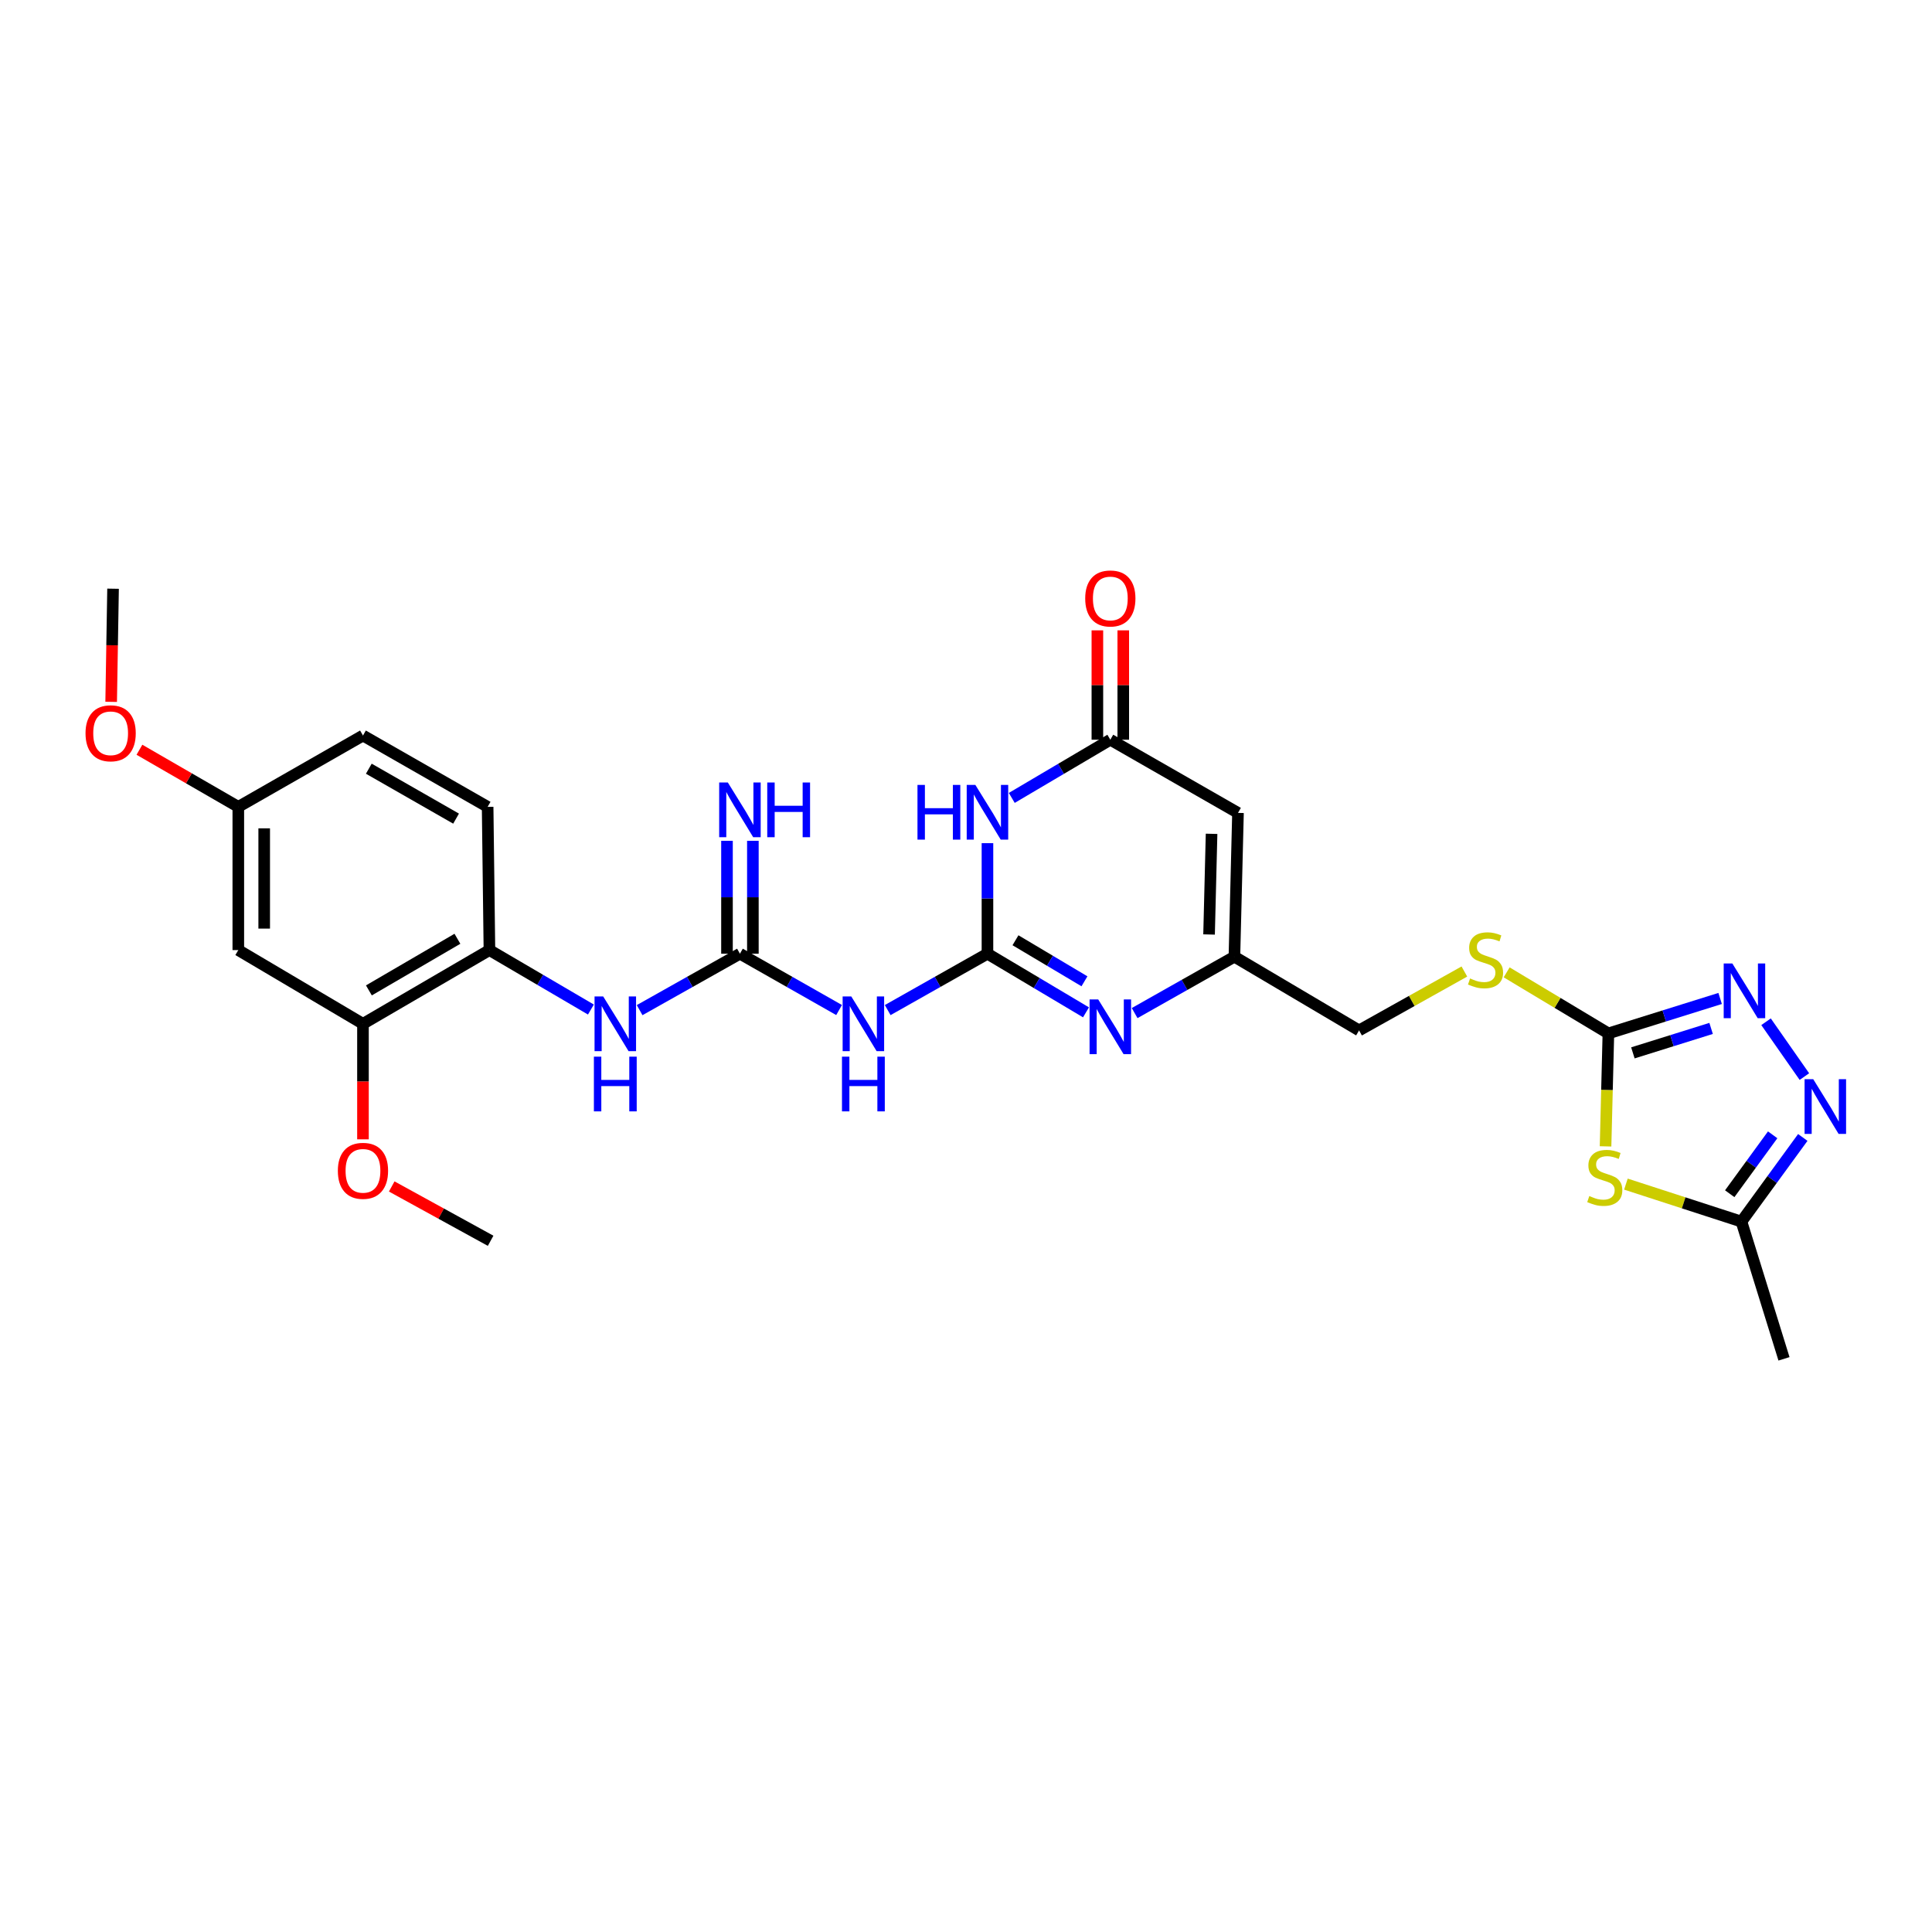 <?xml version='1.0' encoding='iso-8859-1'?>
<svg version='1.1' baseProfile='full'
              xmlns='http://www.w3.org/2000/svg'
                      xmlns:rdkit='http://www.rdkit.org/xml'
                      xmlns:xlink='http://www.w3.org/1999/xlink'
                  xml:space='preserve'
width='1000px' height='1000px' viewBox='0 0 1000 1000'>
<!-- END OF HEADER -->
<rect style='opacity:1.0;fill:#FFFFFF;stroke:none' width='1000' height='1000' x='0' y='0'> </rect>
<path class='bond-0' d='M 511.107,493.637 L 511.107,465.029' style='fill:none;fill-rule:evenodd;stroke:#000000;stroke-width:6px;stroke-linecap:butt;stroke-linejoin:miter;stroke-opacity:1' />
<path class='bond-0' d='M 511.107,465.029 L 511.107,436.421' style='fill:none;fill-rule:evenodd;stroke:#0000FF;stroke-width:6px;stroke-linecap:butt;stroke-linejoin:miter;stroke-opacity:1' />
<path class='bond-2' d='M 511.107,493.637 L 536.609,508.812' style='fill:none;fill-rule:evenodd;stroke:#000000;stroke-width:6px;stroke-linecap:butt;stroke-linejoin:miter;stroke-opacity:1' />
<path class='bond-2' d='M 536.609,508.812 L 562.111,523.988' style='fill:none;fill-rule:evenodd;stroke:#0000FF;stroke-width:6px;stroke-linecap:butt;stroke-linejoin:miter;stroke-opacity:1' />
<path class='bond-2' d='M 525.611,486.673 L 543.462,497.296' style='fill:none;fill-rule:evenodd;stroke:#000000;stroke-width:6px;stroke-linecap:butt;stroke-linejoin:miter;stroke-opacity:1' />
<path class='bond-2' d='M 543.462,497.296 L 561.313,507.919' style='fill:none;fill-rule:evenodd;stroke:#0000FF;stroke-width:6px;stroke-linecap:butt;stroke-linejoin:miter;stroke-opacity:1' />
<path class='bond-4' d='M 511.107,493.637 L 485.289,508.228' style='fill:none;fill-rule:evenodd;stroke:#000000;stroke-width:6px;stroke-linecap:butt;stroke-linejoin:miter;stroke-opacity:1' />
<path class='bond-4' d='M 485.289,508.228 L 459.472,522.819' style='fill:none;fill-rule:evenodd;stroke:#0000FF;stroke-width:6px;stroke-linecap:butt;stroke-linejoin:miter;stroke-opacity:1' />
<path class='bond-7' d='M 523.693,412.999 L 549.197,397.939' style='fill:none;fill-rule:evenodd;stroke:#0000FF;stroke-width:6px;stroke-linecap:butt;stroke-linejoin:miter;stroke-opacity:1' />
<path class='bond-7' d='M 549.197,397.939 L 574.701,382.879' style='fill:none;fill-rule:evenodd;stroke:#000000;stroke-width:6px;stroke-linecap:butt;stroke-linejoin:miter;stroke-opacity:1' />
<path class='bond-1' d='M 831.03,593.364 L 831.767,564.126' style='fill:none;fill-rule:evenodd;stroke:#CCCC00;stroke-width:6px;stroke-linecap:butt;stroke-linejoin:miter;stroke-opacity:1' />
<path class='bond-1' d='M 831.767,564.126 L 832.503,534.889' style='fill:none;fill-rule:evenodd;stroke:#000000;stroke-width:6px;stroke-linecap:butt;stroke-linejoin:miter;stroke-opacity:1' />
<path class='bond-11' d='M 841.566,612.895 L 871.468,622.597' style='fill:none;fill-rule:evenodd;stroke:#CCCC00;stroke-width:6px;stroke-linecap:butt;stroke-linejoin:miter;stroke-opacity:1' />
<path class='bond-11' d='M 871.468,622.597 L 901.369,632.298' style='fill:none;fill-rule:evenodd;stroke:#000000;stroke-width:6px;stroke-linecap:butt;stroke-linejoin:miter;stroke-opacity:1' />
<path class='bond-10' d='M 587.286,524.368 L 613.107,509.777' style='fill:none;fill-rule:evenodd;stroke:#0000FF;stroke-width:6px;stroke-linecap:butt;stroke-linejoin:miter;stroke-opacity:1' />
<path class='bond-10' d='M 613.107,509.777 L 638.929,495.186' style='fill:none;fill-rule:evenodd;stroke:#000000;stroke-width:6px;stroke-linecap:butt;stroke-linejoin:miter;stroke-opacity:1' />
<path class='bond-3' d='M 832.503,534.889 L 806.173,519.089' style='fill:none;fill-rule:evenodd;stroke:#000000;stroke-width:6px;stroke-linecap:butt;stroke-linejoin:miter;stroke-opacity:1' />
<path class='bond-3' d='M 806.173,519.089 L 779.843,503.288' style='fill:none;fill-rule:evenodd;stroke:#CCCC00;stroke-width:6px;stroke-linecap:butt;stroke-linejoin:miter;stroke-opacity:1' />
<path class='bond-5' d='M 832.503,534.889 L 861.422,525.846' style='fill:none;fill-rule:evenodd;stroke:#000000;stroke-width:6px;stroke-linecap:butt;stroke-linejoin:miter;stroke-opacity:1' />
<path class='bond-5' d='M 861.422,525.846 L 890.34,516.803' style='fill:none;fill-rule:evenodd;stroke:#0000FF;stroke-width:6px;stroke-linecap:butt;stroke-linejoin:miter;stroke-opacity:1' />
<path class='bond-5' d='M 845.178,544.966 L 865.421,538.636' style='fill:none;fill-rule:evenodd;stroke:#000000;stroke-width:6px;stroke-linecap:butt;stroke-linejoin:miter;stroke-opacity:1' />
<path class='bond-5' d='M 865.421,538.636 L 885.664,532.306' style='fill:none;fill-rule:evenodd;stroke:#0000FF;stroke-width:6px;stroke-linecap:butt;stroke-linejoin:miter;stroke-opacity:1' />
<path class='bond-6' d='M 434.31,522.787 L 408.649,508.212' style='fill:none;fill-rule:evenodd;stroke:#0000FF;stroke-width:6px;stroke-linecap:butt;stroke-linejoin:miter;stroke-opacity:1' />
<path class='bond-6' d='M 408.649,508.212 L 382.988,493.637' style='fill:none;fill-rule:evenodd;stroke:#000000;stroke-width:6px;stroke-linecap:butt;stroke-linejoin:miter;stroke-opacity:1' />
<path class='bond-8' d='M 914.102,528.854 L 933.95,557.24' style='fill:none;fill-rule:evenodd;stroke:#0000FF;stroke-width:6px;stroke-linecap:butt;stroke-linejoin:miter;stroke-opacity:1' />
<path class='bond-12' d='M 382.988,493.637 L 357.028,508.242' style='fill:none;fill-rule:evenodd;stroke:#000000;stroke-width:6px;stroke-linecap:butt;stroke-linejoin:miter;stroke-opacity:1' />
<path class='bond-12' d='M 357.028,508.242 L 331.068,522.847' style='fill:none;fill-rule:evenodd;stroke:#0000FF;stroke-width:6px;stroke-linecap:butt;stroke-linejoin:miter;stroke-opacity:1' />
<path class='bond-16' d='M 389.688,493.637 L 389.688,464.42' style='fill:none;fill-rule:evenodd;stroke:#000000;stroke-width:6px;stroke-linecap:butt;stroke-linejoin:miter;stroke-opacity:1' />
<path class='bond-16' d='M 389.688,464.42 L 389.688,435.202' style='fill:none;fill-rule:evenodd;stroke:#0000FF;stroke-width:6px;stroke-linecap:butt;stroke-linejoin:miter;stroke-opacity:1' />
<path class='bond-16' d='M 376.287,493.637 L 376.287,464.42' style='fill:none;fill-rule:evenodd;stroke:#000000;stroke-width:6px;stroke-linecap:butt;stroke-linejoin:miter;stroke-opacity:1' />
<path class='bond-16' d='M 376.287,464.42 L 376.287,435.202' style='fill:none;fill-rule:evenodd;stroke:#0000FF;stroke-width:6px;stroke-linecap:butt;stroke-linejoin:miter;stroke-opacity:1' />
<path class='bond-18' d='M 581.402,382.879 L 581.402,354.575' style='fill:none;fill-rule:evenodd;stroke:#000000;stroke-width:6px;stroke-linecap:butt;stroke-linejoin:miter;stroke-opacity:1' />
<path class='bond-18' d='M 581.402,354.575 L 581.402,326.271' style='fill:none;fill-rule:evenodd;stroke:#FF0000;stroke-width:6px;stroke-linecap:butt;stroke-linejoin:miter;stroke-opacity:1' />
<path class='bond-18' d='M 568.001,382.879 L 568.001,354.575' style='fill:none;fill-rule:evenodd;stroke:#000000;stroke-width:6px;stroke-linecap:butt;stroke-linejoin:miter;stroke-opacity:1' />
<path class='bond-18' d='M 568.001,354.575 L 568.001,326.271' style='fill:none;fill-rule:evenodd;stroke:#FF0000;stroke-width:6px;stroke-linecap:butt;stroke-linejoin:miter;stroke-opacity:1' />
<path class='bond-28' d='M 574.701,382.879 L 640.782,420.751' style='fill:none;fill-rule:evenodd;stroke:#000000;stroke-width:6px;stroke-linecap:butt;stroke-linejoin:miter;stroke-opacity:1' />
<path class='bond-30' d='M 933.121,588.742 L 917.245,610.52' style='fill:none;fill-rule:evenodd;stroke:#0000FF;stroke-width:6px;stroke-linecap:butt;stroke-linejoin:miter;stroke-opacity:1' />
<path class='bond-30' d='M 917.245,610.52 L 901.369,632.298' style='fill:none;fill-rule:evenodd;stroke:#000000;stroke-width:6px;stroke-linecap:butt;stroke-linejoin:miter;stroke-opacity:1' />
<path class='bond-30' d='M 917.53,587.381 L 906.416,602.626' style='fill:none;fill-rule:evenodd;stroke:#0000FF;stroke-width:6px;stroke-linecap:butt;stroke-linejoin:miter;stroke-opacity:1' />
<path class='bond-30' d='M 906.416,602.626 L 895.303,617.871' style='fill:none;fill-rule:evenodd;stroke:#000000;stroke-width:6px;stroke-linecap:butt;stroke-linejoin:miter;stroke-opacity:1' />
<path class='bond-9' d='M 640.782,420.751 L 638.929,495.186' style='fill:none;fill-rule:evenodd;stroke:#000000;stroke-width:6px;stroke-linecap:butt;stroke-linejoin:miter;stroke-opacity:1' />
<path class='bond-9' d='M 627.108,431.583 L 625.81,483.687' style='fill:none;fill-rule:evenodd;stroke:#000000;stroke-width:6px;stroke-linecap:butt;stroke-linejoin:miter;stroke-opacity:1' />
<path class='bond-20' d='M 638.929,495.186 L 703.453,533.341' style='fill:none;fill-rule:evenodd;stroke:#000000;stroke-width:6px;stroke-linecap:butt;stroke-linejoin:miter;stroke-opacity:1' />
<path class='bond-25' d='M 901.369,632.298 L 923.391,703.33' style='fill:none;fill-rule:evenodd;stroke:#000000;stroke-width:6px;stroke-linecap:butt;stroke-linejoin:miter;stroke-opacity:1' />
<path class='bond-13' d='M 305.85,522.533 L 279.589,507.147' style='fill:none;fill-rule:evenodd;stroke:#0000FF;stroke-width:6px;stroke-linecap:butt;stroke-linejoin:miter;stroke-opacity:1' />
<path class='bond-13' d='M 279.589,507.147 L 253.328,491.761' style='fill:none;fill-rule:evenodd;stroke:#000000;stroke-width:6px;stroke-linecap:butt;stroke-linejoin:miter;stroke-opacity:1' />
<path class='bond-14' d='M 253.328,491.761 L 187.872,529.931' style='fill:none;fill-rule:evenodd;stroke:#000000;stroke-width:6px;stroke-linecap:butt;stroke-linejoin:miter;stroke-opacity:1' />
<path class='bond-14' d='M 236.759,485.91 L 190.94,512.629' style='fill:none;fill-rule:evenodd;stroke:#000000;stroke-width:6px;stroke-linecap:butt;stroke-linejoin:miter;stroke-opacity:1' />
<path class='bond-19' d='M 253.328,491.761 L 252.397,417.625' style='fill:none;fill-rule:evenodd;stroke:#000000;stroke-width:6px;stroke-linecap:butt;stroke-linejoin:miter;stroke-opacity:1' />
<path class='bond-15' d='M 187.872,529.931 L 123.347,491.761' style='fill:none;fill-rule:evenodd;stroke:#000000;stroke-width:6px;stroke-linecap:butt;stroke-linejoin:miter;stroke-opacity:1' />
<path class='bond-23' d='M 187.872,529.931 L 187.872,559.823' style='fill:none;fill-rule:evenodd;stroke:#000000;stroke-width:6px;stroke-linecap:butt;stroke-linejoin:miter;stroke-opacity:1' />
<path class='bond-23' d='M 187.872,559.823 L 187.872,589.716' style='fill:none;fill-rule:evenodd;stroke:#FF0000;stroke-width:6px;stroke-linecap:butt;stroke-linejoin:miter;stroke-opacity:1' />
<path class='bond-29' d='M 123.347,491.761 L 123.347,417.625' style='fill:none;fill-rule:evenodd;stroke:#000000;stroke-width:6px;stroke-linecap:butt;stroke-linejoin:miter;stroke-opacity:1' />
<path class='bond-29' d='M 136.748,480.64 L 136.748,428.745' style='fill:none;fill-rule:evenodd;stroke:#000000;stroke-width:6px;stroke-linecap:butt;stroke-linejoin:miter;stroke-opacity:1' />
<path class='bond-17' d='M 757.954,502.855 L 730.704,518.098' style='fill:none;fill-rule:evenodd;stroke:#CCCC00;stroke-width:6px;stroke-linecap:butt;stroke-linejoin:miter;stroke-opacity:1' />
<path class='bond-17' d='M 730.704,518.098 L 703.453,533.341' style='fill:none;fill-rule:evenodd;stroke:#000000;stroke-width:6px;stroke-linecap:butt;stroke-linejoin:miter;stroke-opacity:1' />
<path class='bond-22' d='M 252.397,417.625 L 187.872,380.713' style='fill:none;fill-rule:evenodd;stroke:#000000;stroke-width:6px;stroke-linecap:butt;stroke-linejoin:miter;stroke-opacity:1' />
<path class='bond-22' d='M 236.064,423.72 L 190.897,397.882' style='fill:none;fill-rule:evenodd;stroke:#000000;stroke-width:6px;stroke-linecap:butt;stroke-linejoin:miter;stroke-opacity:1' />
<path class='bond-21' d='M 123.347,417.625 L 187.872,380.713' style='fill:none;fill-rule:evenodd;stroke:#000000;stroke-width:6px;stroke-linecap:butt;stroke-linejoin:miter;stroke-opacity:1' />
<path class='bond-24' d='M 123.347,417.625 L 97.76,402.848' style='fill:none;fill-rule:evenodd;stroke:#000000;stroke-width:6px;stroke-linecap:butt;stroke-linejoin:miter;stroke-opacity:1' />
<path class='bond-24' d='M 97.76,402.848 L 72.174,388.071' style='fill:none;fill-rule:evenodd;stroke:#FF0000;stroke-width:6px;stroke-linecap:butt;stroke-linejoin:miter;stroke-opacity:1' />
<path class='bond-26' d='M 202.757,614.112 L 228.351,628.171' style='fill:none;fill-rule:evenodd;stroke:#FF0000;stroke-width:6px;stroke-linecap:butt;stroke-linejoin:miter;stroke-opacity:1' />
<path class='bond-26' d='M 228.351,628.171 L 253.945,642.23' style='fill:none;fill-rule:evenodd;stroke:#000000;stroke-width:6px;stroke-linecap:butt;stroke-linejoin:miter;stroke-opacity:1' />
<path class='bond-27' d='M 57.537,363.273 L 58.027,333.994' style='fill:none;fill-rule:evenodd;stroke:#FF0000;stroke-width:6px;stroke-linecap:butt;stroke-linejoin:miter;stroke-opacity:1' />
<path class='bond-27' d='M 58.027,333.994 L 58.517,304.715' style='fill:none;fill-rule:evenodd;stroke:#000000;stroke-width:6px;stroke-linecap:butt;stroke-linejoin:miter;stroke-opacity:1' />
<path  class='atom-1' d='M 474.887 406.271
L 478.727 406.271
L 478.727 418.311
L 493.207 418.311
L 493.207 406.271
L 497.047 406.271
L 497.047 434.591
L 493.207 434.591
L 493.207 421.511
L 478.727 421.511
L 478.727 434.591
L 474.887 434.591
L 474.887 406.271
' fill='#0000FF'/>
<path  class='atom-1' d='M 504.847 406.271
L 514.127 421.271
Q 515.047 422.751, 516.527 425.431
Q 518.007 428.111, 518.087 428.271
L 518.087 406.271
L 521.847 406.271
L 521.847 434.591
L 517.967 434.591
L 508.007 418.191
Q 506.847 416.271, 505.607 414.071
Q 504.407 411.871, 504.047 411.191
L 504.047 434.591
L 500.367 434.591
L 500.367 406.271
L 504.847 406.271
' fill='#0000FF'/>
<path  class='atom-2' d='M 822.627 619.066
Q 822.947 619.186, 824.267 619.746
Q 825.587 620.306, 827.027 620.666
Q 828.507 620.986, 829.947 620.986
Q 832.627 620.986, 834.187 619.706
Q 835.747 618.386, 835.747 616.106
Q 835.747 614.546, 834.947 613.586
Q 834.187 612.626, 832.987 612.106
Q 831.787 611.586, 829.787 610.986
Q 827.267 610.226, 825.747 609.506
Q 824.267 608.786, 823.187 607.266
Q 822.147 605.746, 822.147 603.186
Q 822.147 599.626, 824.547 597.426
Q 826.987 595.226, 831.787 595.226
Q 835.067 595.226, 838.787 596.786
L 837.867 599.866
Q 834.467 598.466, 831.907 598.466
Q 829.147 598.466, 827.627 599.626
Q 826.107 600.746, 826.147 602.706
Q 826.147 604.226, 826.907 605.146
Q 827.707 606.066, 828.827 606.586
Q 829.987 607.106, 831.907 607.706
Q 834.467 608.506, 835.987 609.306
Q 837.507 610.106, 838.587 611.746
Q 839.707 613.346, 839.707 616.106
Q 839.707 620.026, 837.067 622.146
Q 834.467 624.226, 830.107 624.226
Q 827.587 624.226, 825.667 623.666
Q 823.787 623.146, 821.547 622.226
L 822.627 619.066
' fill='#CCCC00'/>
<path  class='atom-3' d='M 568.441 517.319
L 577.721 532.319
Q 578.641 533.799, 580.121 536.479
Q 581.601 539.159, 581.681 539.319
L 581.681 517.319
L 585.441 517.319
L 585.441 545.639
L 581.561 545.639
L 571.601 529.239
Q 570.441 527.319, 569.201 525.119
Q 568.001 522.919, 567.641 522.239
L 567.641 545.639
L 563.961 545.639
L 563.961 517.319
L 568.441 517.319
' fill='#0000FF'/>
<path  class='atom-5' d='M 440.627 515.771
L 449.907 530.771
Q 450.827 532.251, 452.307 534.931
Q 453.787 537.611, 453.867 537.771
L 453.867 515.771
L 457.627 515.771
L 457.627 544.091
L 453.747 544.091
L 443.787 527.691
Q 442.627 525.771, 441.387 523.571
Q 440.187 521.371, 439.827 520.691
L 439.827 544.091
L 436.147 544.091
L 436.147 515.771
L 440.627 515.771
' fill='#0000FF'/>
<path  class='atom-5' d='M 435.807 546.923
L 439.647 546.923
L 439.647 558.963
L 454.127 558.963
L 454.127 546.923
L 457.967 546.923
L 457.967 575.243
L 454.127 575.243
L 454.127 562.163
L 439.647 562.163
L 439.647 575.243
L 435.807 575.243
L 435.807 546.923
' fill='#0000FF'/>
<path  class='atom-6' d='M 896.665 498.707
L 905.945 513.707
Q 906.865 515.187, 908.345 517.867
Q 909.825 520.547, 909.905 520.707
L 909.905 498.707
L 913.665 498.707
L 913.665 527.027
L 909.785 527.027
L 899.825 510.627
Q 898.665 508.707, 897.425 506.507
Q 896.225 504.307, 895.865 503.627
L 895.865 527.027
L 892.185 527.027
L 892.185 498.707
L 896.665 498.707
' fill='#0000FF'/>
<path  class='atom-9' d='M 938.527 558.579
L 947.807 573.579
Q 948.727 575.059, 950.207 577.739
Q 951.687 580.419, 951.767 580.579
L 951.767 558.579
L 955.527 558.579
L 955.527 586.899
L 951.647 586.899
L 941.687 570.499
Q 940.527 568.579, 939.287 566.379
Q 938.087 564.179, 937.727 563.499
L 937.727 586.899
L 934.047 586.899
L 934.047 558.579
L 938.527 558.579
' fill='#0000FF'/>
<path  class='atom-13' d='M 312.218 515.771
L 321.498 530.771
Q 322.418 532.251, 323.898 534.931
Q 325.378 537.611, 325.458 537.771
L 325.458 515.771
L 329.218 515.771
L 329.218 544.091
L 325.338 544.091
L 315.378 527.691
Q 314.218 525.771, 312.978 523.571
Q 311.778 521.371, 311.418 520.691
L 311.418 544.091
L 307.738 544.091
L 307.738 515.771
L 312.218 515.771
' fill='#0000FF'/>
<path  class='atom-13' d='M 307.398 546.923
L 311.238 546.923
L 311.238 558.963
L 325.718 558.963
L 325.718 546.923
L 329.558 546.923
L 329.558 575.243
L 325.718 575.243
L 325.718 562.163
L 311.238 562.163
L 311.238 575.243
L 307.398 575.243
L 307.398 546.923
' fill='#0000FF'/>
<path  class='atom-17' d='M 376.728 405.021
L 386.008 420.021
Q 386.928 421.501, 388.408 424.181
Q 389.888 426.861, 389.968 427.021
L 389.968 405.021
L 393.728 405.021
L 393.728 433.341
L 389.848 433.341
L 379.888 416.941
Q 378.728 415.021, 377.488 412.821
Q 376.288 410.621, 375.928 409.941
L 375.928 433.341
L 372.248 433.341
L 372.248 405.021
L 376.728 405.021
' fill='#0000FF'/>
<path  class='atom-17' d='M 397.128 405.021
L 400.968 405.021
L 400.968 417.061
L 415.448 417.061
L 415.448 405.021
L 419.288 405.021
L 419.288 433.341
L 415.448 433.341
L 415.448 420.261
L 400.968 420.261
L 400.968 433.341
L 397.128 433.341
L 397.128 405.021
' fill='#0000FF'/>
<path  class='atom-18' d='M 760.909 506.447
Q 761.229 506.567, 762.549 507.127
Q 763.869 507.687, 765.309 508.047
Q 766.789 508.367, 768.229 508.367
Q 770.909 508.367, 772.469 507.087
Q 774.029 505.767, 774.029 503.487
Q 774.029 501.927, 773.229 500.967
Q 772.469 500.007, 771.269 499.487
Q 770.069 498.967, 768.069 498.367
Q 765.549 497.607, 764.029 496.887
Q 762.549 496.167, 761.469 494.647
Q 760.429 493.127, 760.429 490.567
Q 760.429 487.007, 762.829 484.807
Q 765.269 482.607, 770.069 482.607
Q 773.349 482.607, 777.069 484.167
L 776.149 487.247
Q 772.749 485.847, 770.189 485.847
Q 767.429 485.847, 765.909 487.007
Q 764.389 488.127, 764.429 490.087
Q 764.429 491.607, 765.189 492.527
Q 765.989 493.447, 767.109 493.967
Q 768.269 494.487, 770.189 495.087
Q 772.749 495.887, 774.269 496.687
Q 775.789 497.487, 776.869 499.127
Q 777.989 500.727, 777.989 503.487
Q 777.989 507.407, 775.349 509.527
Q 772.749 511.607, 768.389 511.607
Q 765.869 511.607, 763.949 511.047
Q 762.069 510.527, 759.829 509.607
L 760.909 506.447
' fill='#CCCC00'/>
<path  class='atom-19' d='M 561.701 309.761
Q 561.701 302.961, 565.061 299.161
Q 568.421 295.361, 574.701 295.361
Q 580.981 295.361, 584.341 299.161
Q 587.701 302.961, 587.701 309.761
Q 587.701 316.641, 584.301 320.561
Q 580.901 324.441, 574.701 324.441
Q 568.461 324.441, 565.061 320.561
Q 561.701 316.681, 561.701 309.761
M 574.701 321.241
Q 579.021 321.241, 581.341 318.361
Q 583.701 315.441, 583.701 309.761
Q 583.701 304.201, 581.341 301.401
Q 579.021 298.561, 574.701 298.561
Q 570.381 298.561, 568.021 301.361
Q 565.701 304.161, 565.701 309.761
Q 565.701 315.481, 568.021 318.361
Q 570.381 321.241, 574.701 321.241
' fill='#FF0000'/>
<path  class='atom-24' d='M 174.872 606.016
Q 174.872 599.216, 178.232 595.416
Q 181.592 591.616, 187.872 591.616
Q 194.152 591.616, 197.512 595.416
Q 200.872 599.216, 200.872 606.016
Q 200.872 612.896, 197.472 616.816
Q 194.072 620.696, 187.872 620.696
Q 181.632 620.696, 178.232 616.816
Q 174.872 612.936, 174.872 606.016
M 187.872 617.496
Q 192.192 617.496, 194.512 614.616
Q 196.872 611.696, 196.872 606.016
Q 196.872 600.456, 194.512 597.656
Q 192.192 594.816, 187.872 594.816
Q 183.552 594.816, 181.192 597.616
Q 178.872 600.416, 178.872 606.016
Q 178.872 611.736, 181.192 614.616
Q 183.552 617.496, 187.872 617.496
' fill='#FF0000'/>
<path  class='atom-25' d='M 44.266 379.542
Q 44.266 372.742, 47.626 368.942
Q 50.986 365.142, 57.266 365.142
Q 63.546 365.142, 66.906 368.942
Q 70.266 372.742, 70.266 379.542
Q 70.266 386.422, 66.866 390.342
Q 63.466 394.222, 57.266 394.222
Q 51.026 394.222, 47.626 390.342
Q 44.266 386.462, 44.266 379.542
M 57.266 391.022
Q 61.586 391.022, 63.906 388.142
Q 66.266 385.222, 66.266 379.542
Q 66.266 373.982, 63.906 371.182
Q 61.586 368.342, 57.266 368.342
Q 52.946 368.342, 50.586 371.142
Q 48.266 373.942, 48.266 379.542
Q 48.266 385.262, 50.586 388.142
Q 52.946 391.022, 57.266 391.022
' fill='#FF0000'/>
</svg>
